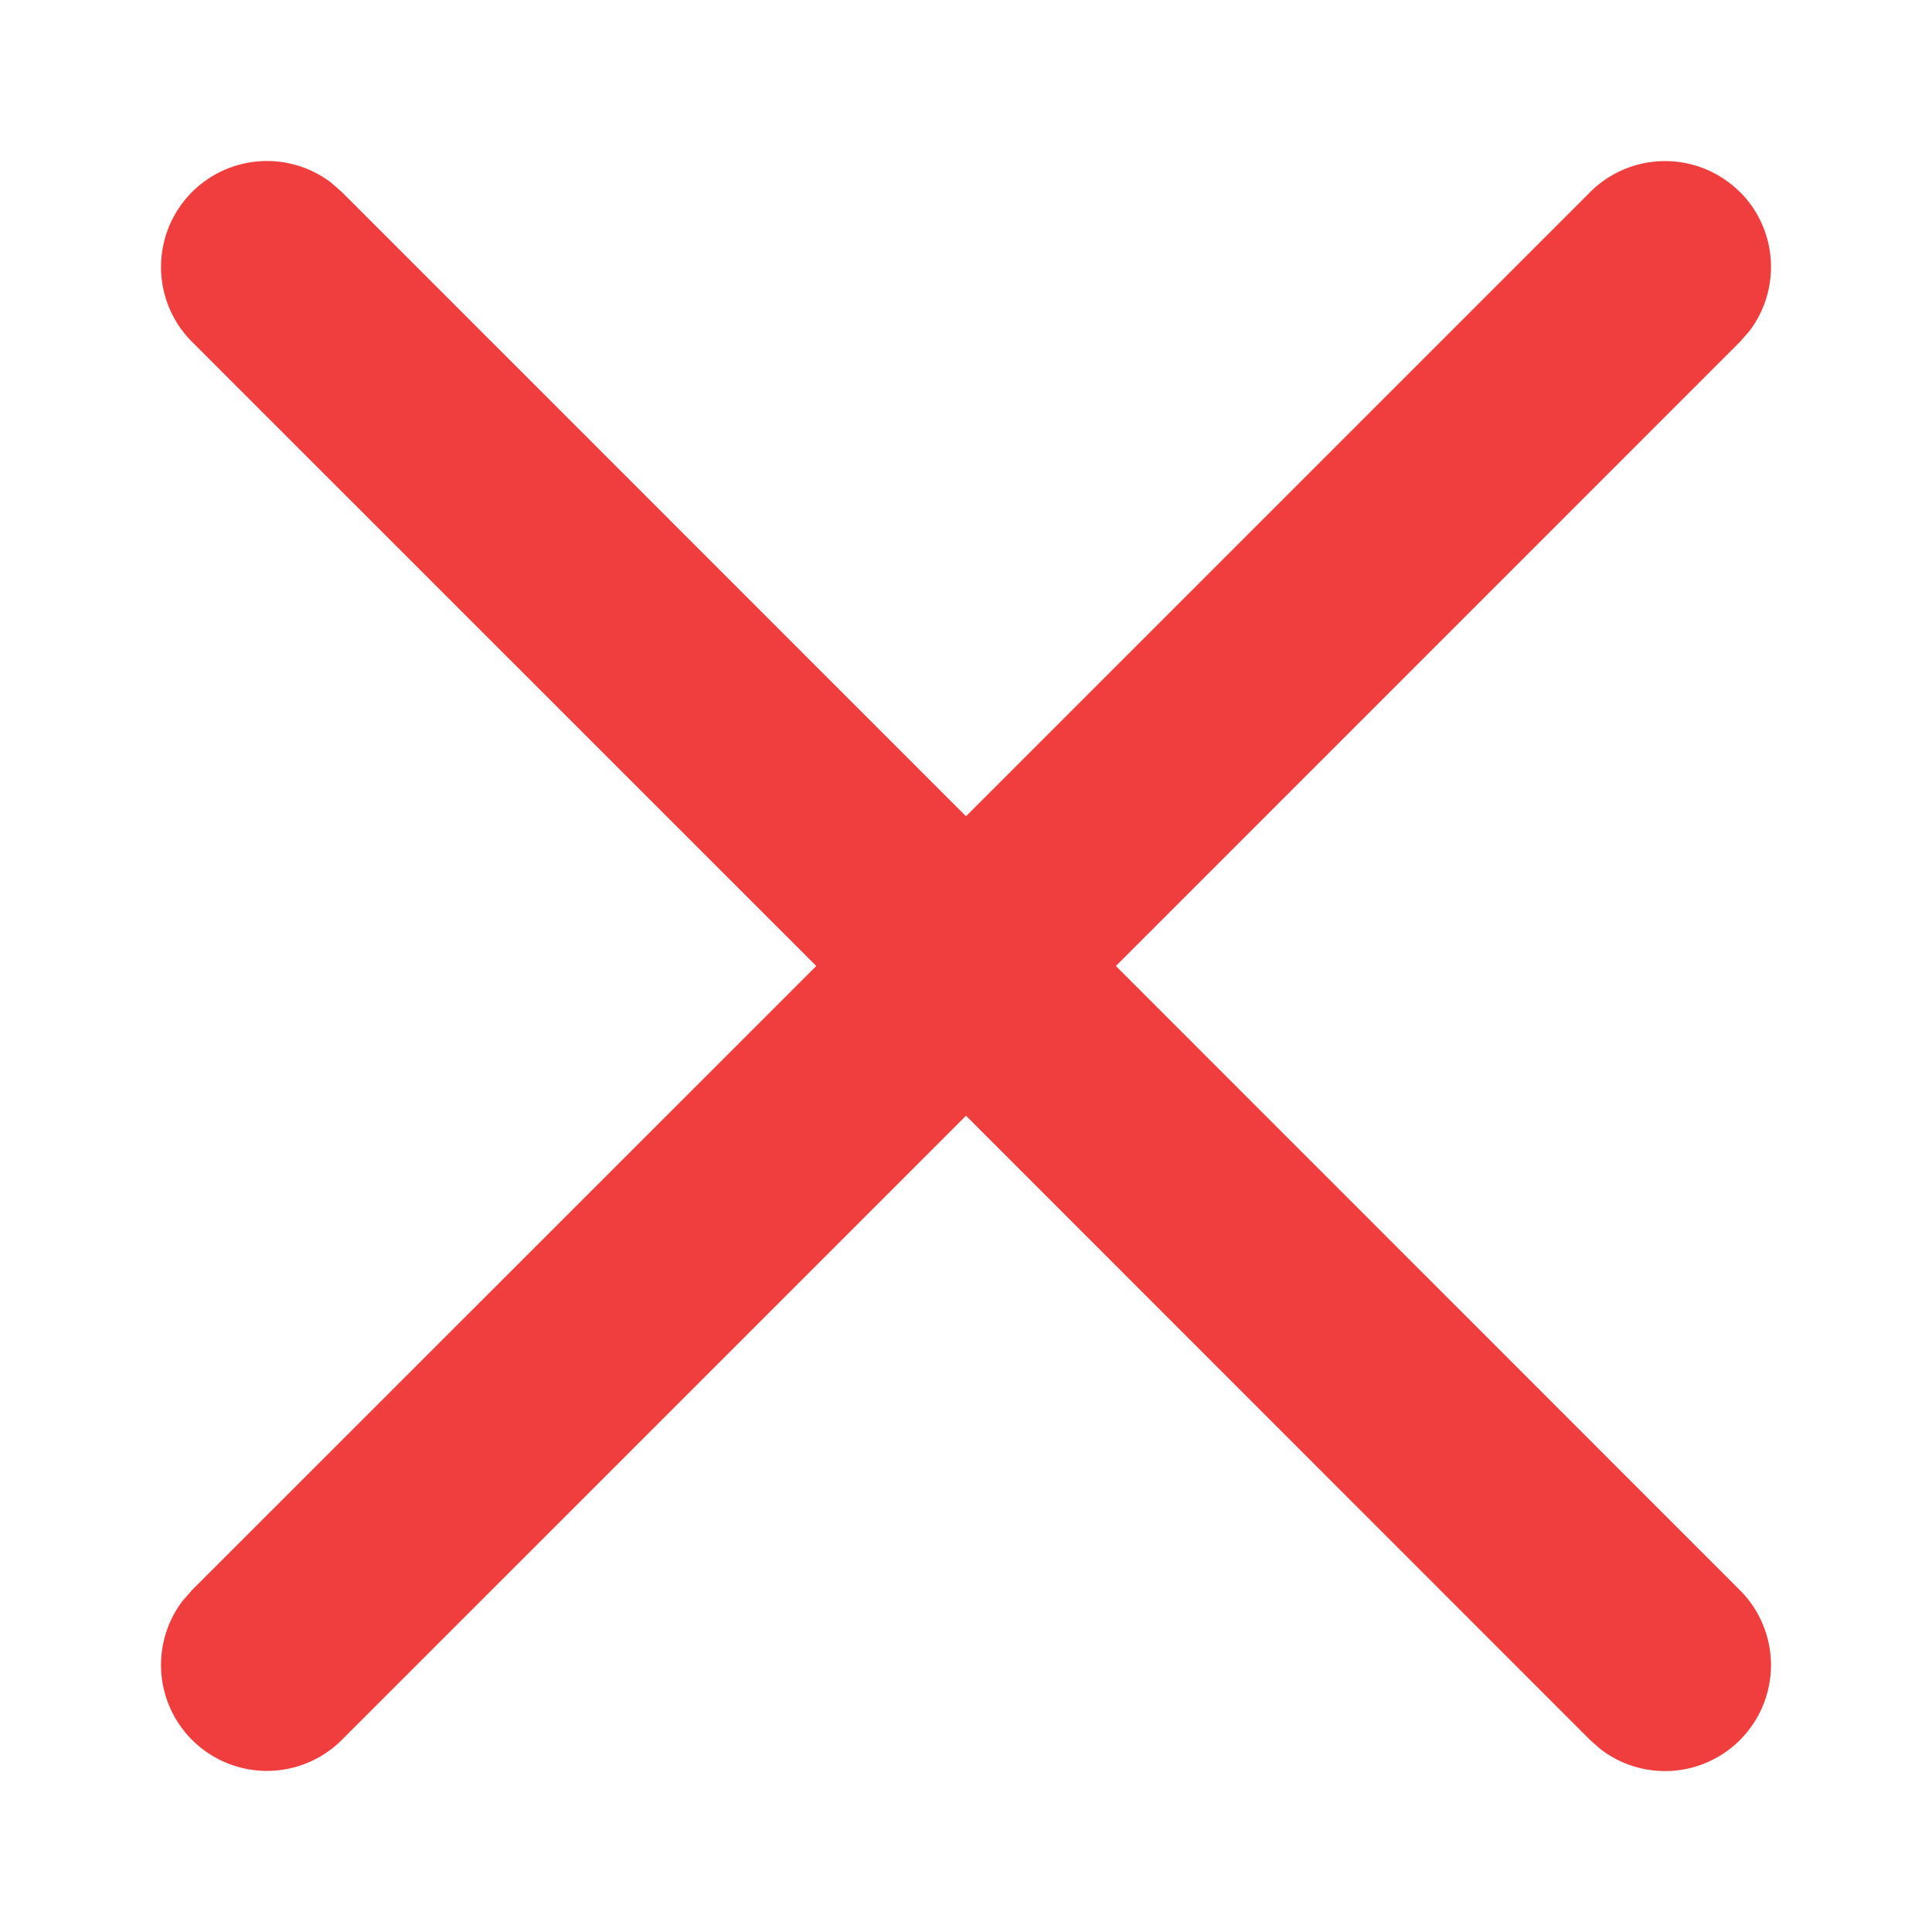 <svg width="24" height="24" viewBox="0 0 24 24" version="1.1" xmlns="http://www.w3.org/2000/svg"><g id="--🚸-Icons" stroke="none" stroke-width="1" fill="none" fill-rule="evenodd"><g id="1-Design/icons/cross-close" fill="#F03D3D" fill-rule="nonzero"><path d="M21.615 2.385c.47.471.51 1.21.117 1.727l-.117.134L13.862 12l7.753 7.755a1.316 1.316 0 0 1-1.727 1.978l-.134-.117L12 13.86l-7.754 7.754a1.316 1.316 0 0 1-1.978-1.727l.117-.134L10.14 12 2.385 4.246a1.316 1.316 0 0 1 1.727-1.978l.134.117L12 10.14l7.754-7.754a1.316 1.316 0 0 1 1.86 0z" id="🎨-Icon-style"/></g></g></svg>
